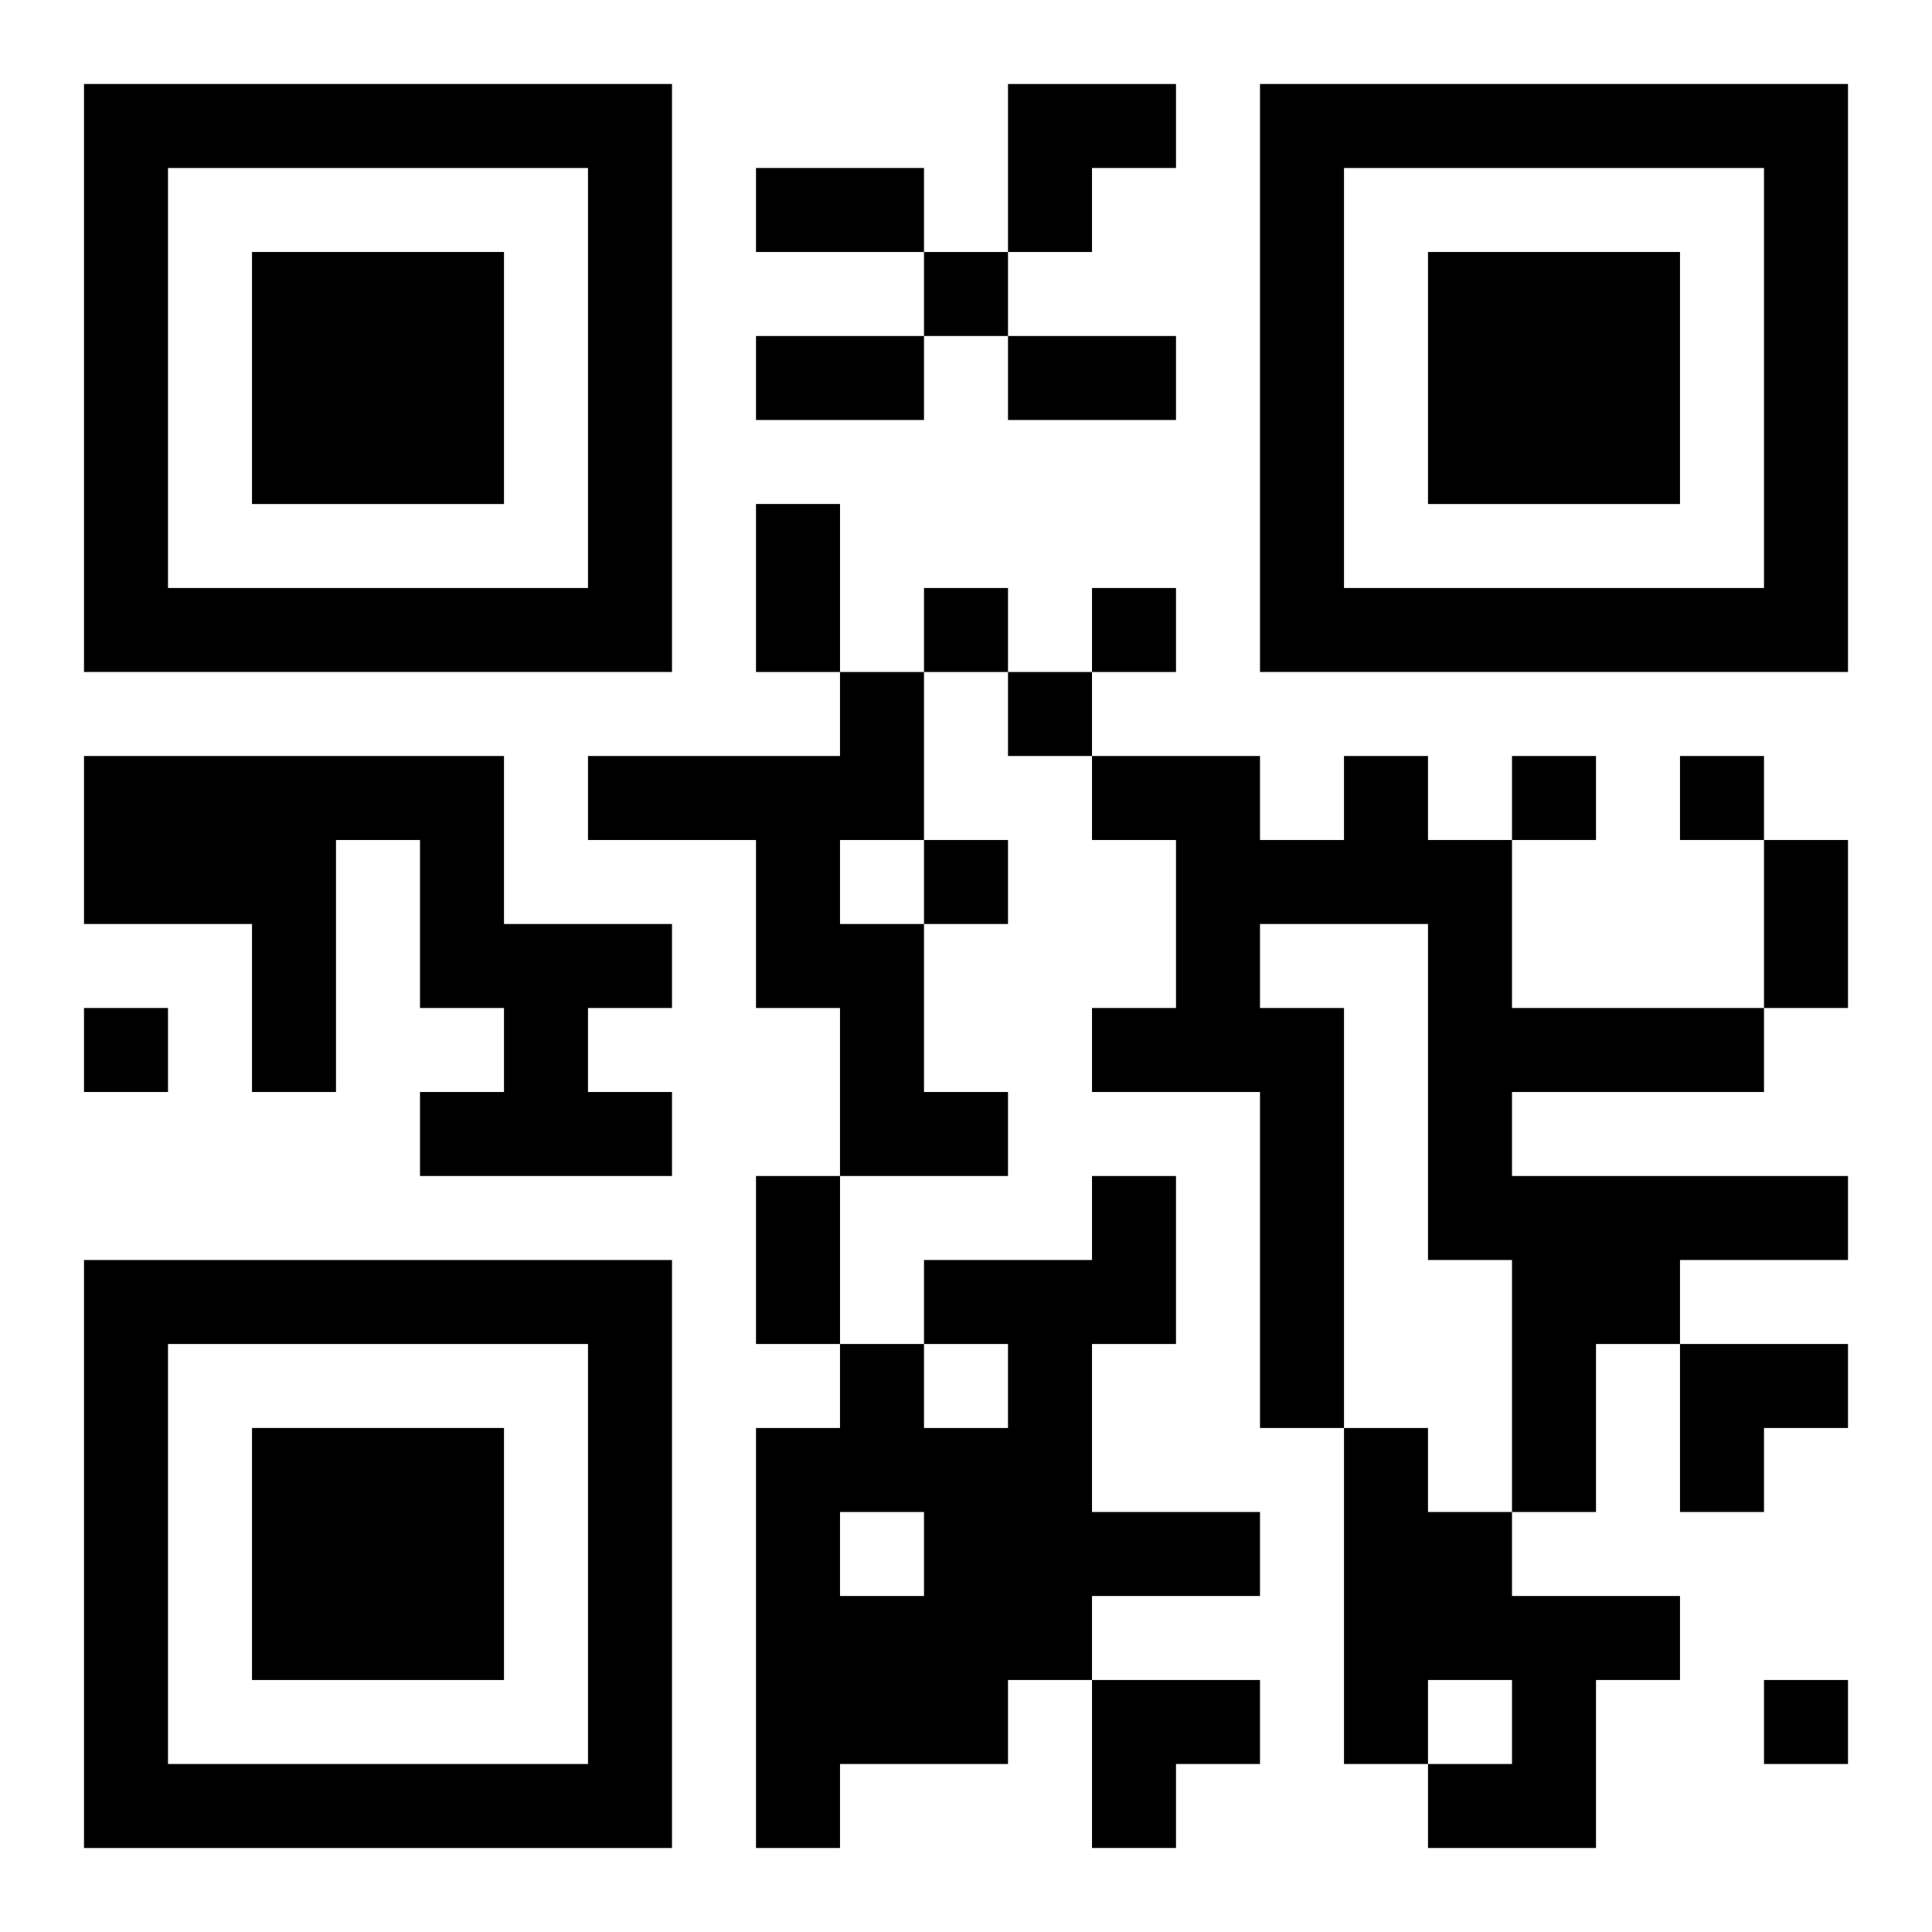 <?xml version="1.0" encoding="UTF-8"?>
<svg width="250" height="250" baseProfile="full" version="1.1" viewBox="-1 -1 23 23" xmlns="http://www.w3.org/2000/svg" xmlns:xlink="http://www.w3.org/1999/xlink"><symbol id="a"><path d="m0 7v7h7v-7h-7zm1 1h5v5h-5v-5zm1 1v3h3v-3h-3z"/></symbol><use y="-7" xlink:href="#a"/><use y="7" xlink:href="#a"/><use x="14" y="-7" xlink:href="#a"/><path d="m9 7h1v2h-1v1h1v2h1v1h-2v-2h-1v-2h-2v-1h3v-1m-9 1h5v2h2v1h-1v1h1v1h-3v-1h1v-1h-1v-2h-1v3h-1v-2h-2v-2m15 0h1v1h1v2h3v1h-3v1h4v1h-2v1h-1v2h-1v-3h-1v-4h-2v1h1v5h-1v-4h-2v-1h1v-2h-1v-1h2v1h1v-1m-3 5h1v2h-1v2h2v1h-2v1h-1v1h-2v1h-1v-5h1v-1h1v1h1v-1h-1v-1h2v-1m-3 4v1h1v-1h-1m6-1h1v1h1v1h2v1h-1v2h-2v-1h1v-1h-1v1h-1v-4m-5-14v1h1v-1h-1m0 4v1h1v-1h-1m2 0v1h1v-1h-1m-1 1v1h1v-1h-1m6 1v1h1v-1h-1m2 0v1h1v-1h-1m-9 1v1h1v-1h-1m-10 2v1h1v-1h-1m20 8v1h1v-1h-1m-12-18h2v1h-2v-1m0 2h2v1h-2v-1m3 0h2v1h-2v-1m-3 2h1v2h-1v-2m12 4h1v2h-1v-2m-12 4h1v2h-1v-2m3-13h2v1h-1v1h-1zm8 15h2v1h-1v1h-1zm-7 4h2v1h-1v1h-1z"/></svg>
